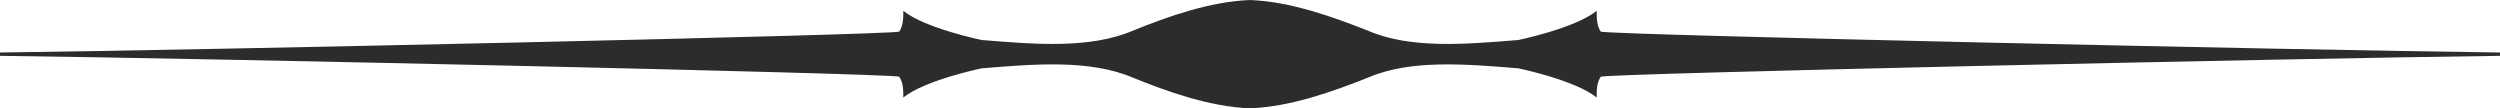 <svg xmlns="http://www.w3.org/2000/svg" width="288" height="12.48" viewBox="0 0 216 9.36"><path d="M405.638 421.089c-17.856.216-76.464 1.512-77.688 1.8-.36.504-.36 1.224-.36 1.8-1.872-1.512-6.768-2.52-6.768-2.52-4.464-.36-9.288-.792-12.96.792-3.096 1.224-6.696 2.52-10.224 2.664-3.528-.144-7.128-1.44-10.152-2.664-3.744-1.584-8.568-1.152-13.032-.792 0 0-4.896 1.008-6.768 2.52 0-.576 0-1.296-.36-1.8-1.224-.288-59.832-1.584-77.688-1.8v-.288c17.856-.216 76.464-1.512 77.688-1.8.36-.504.36-1.224.36-1.8 1.872 1.512 6.768 2.52 6.768 2.52 4.464.36 9.288.792 13.032-.792 3.024-1.224 6.624-2.52 10.152-2.664 3.528.144 7.128 1.44 10.224 2.664 3.672 1.584 8.496 1.152 12.96.792 0 0 4.896-1.008 6.768-2.52 0 .576 0 1.296.36 1.8 1.224.288 59.832 1.584 77.688 1.8z" style="fill:#2d2c2b" transform="translate(-189.638 -416.265)"/></svg>
